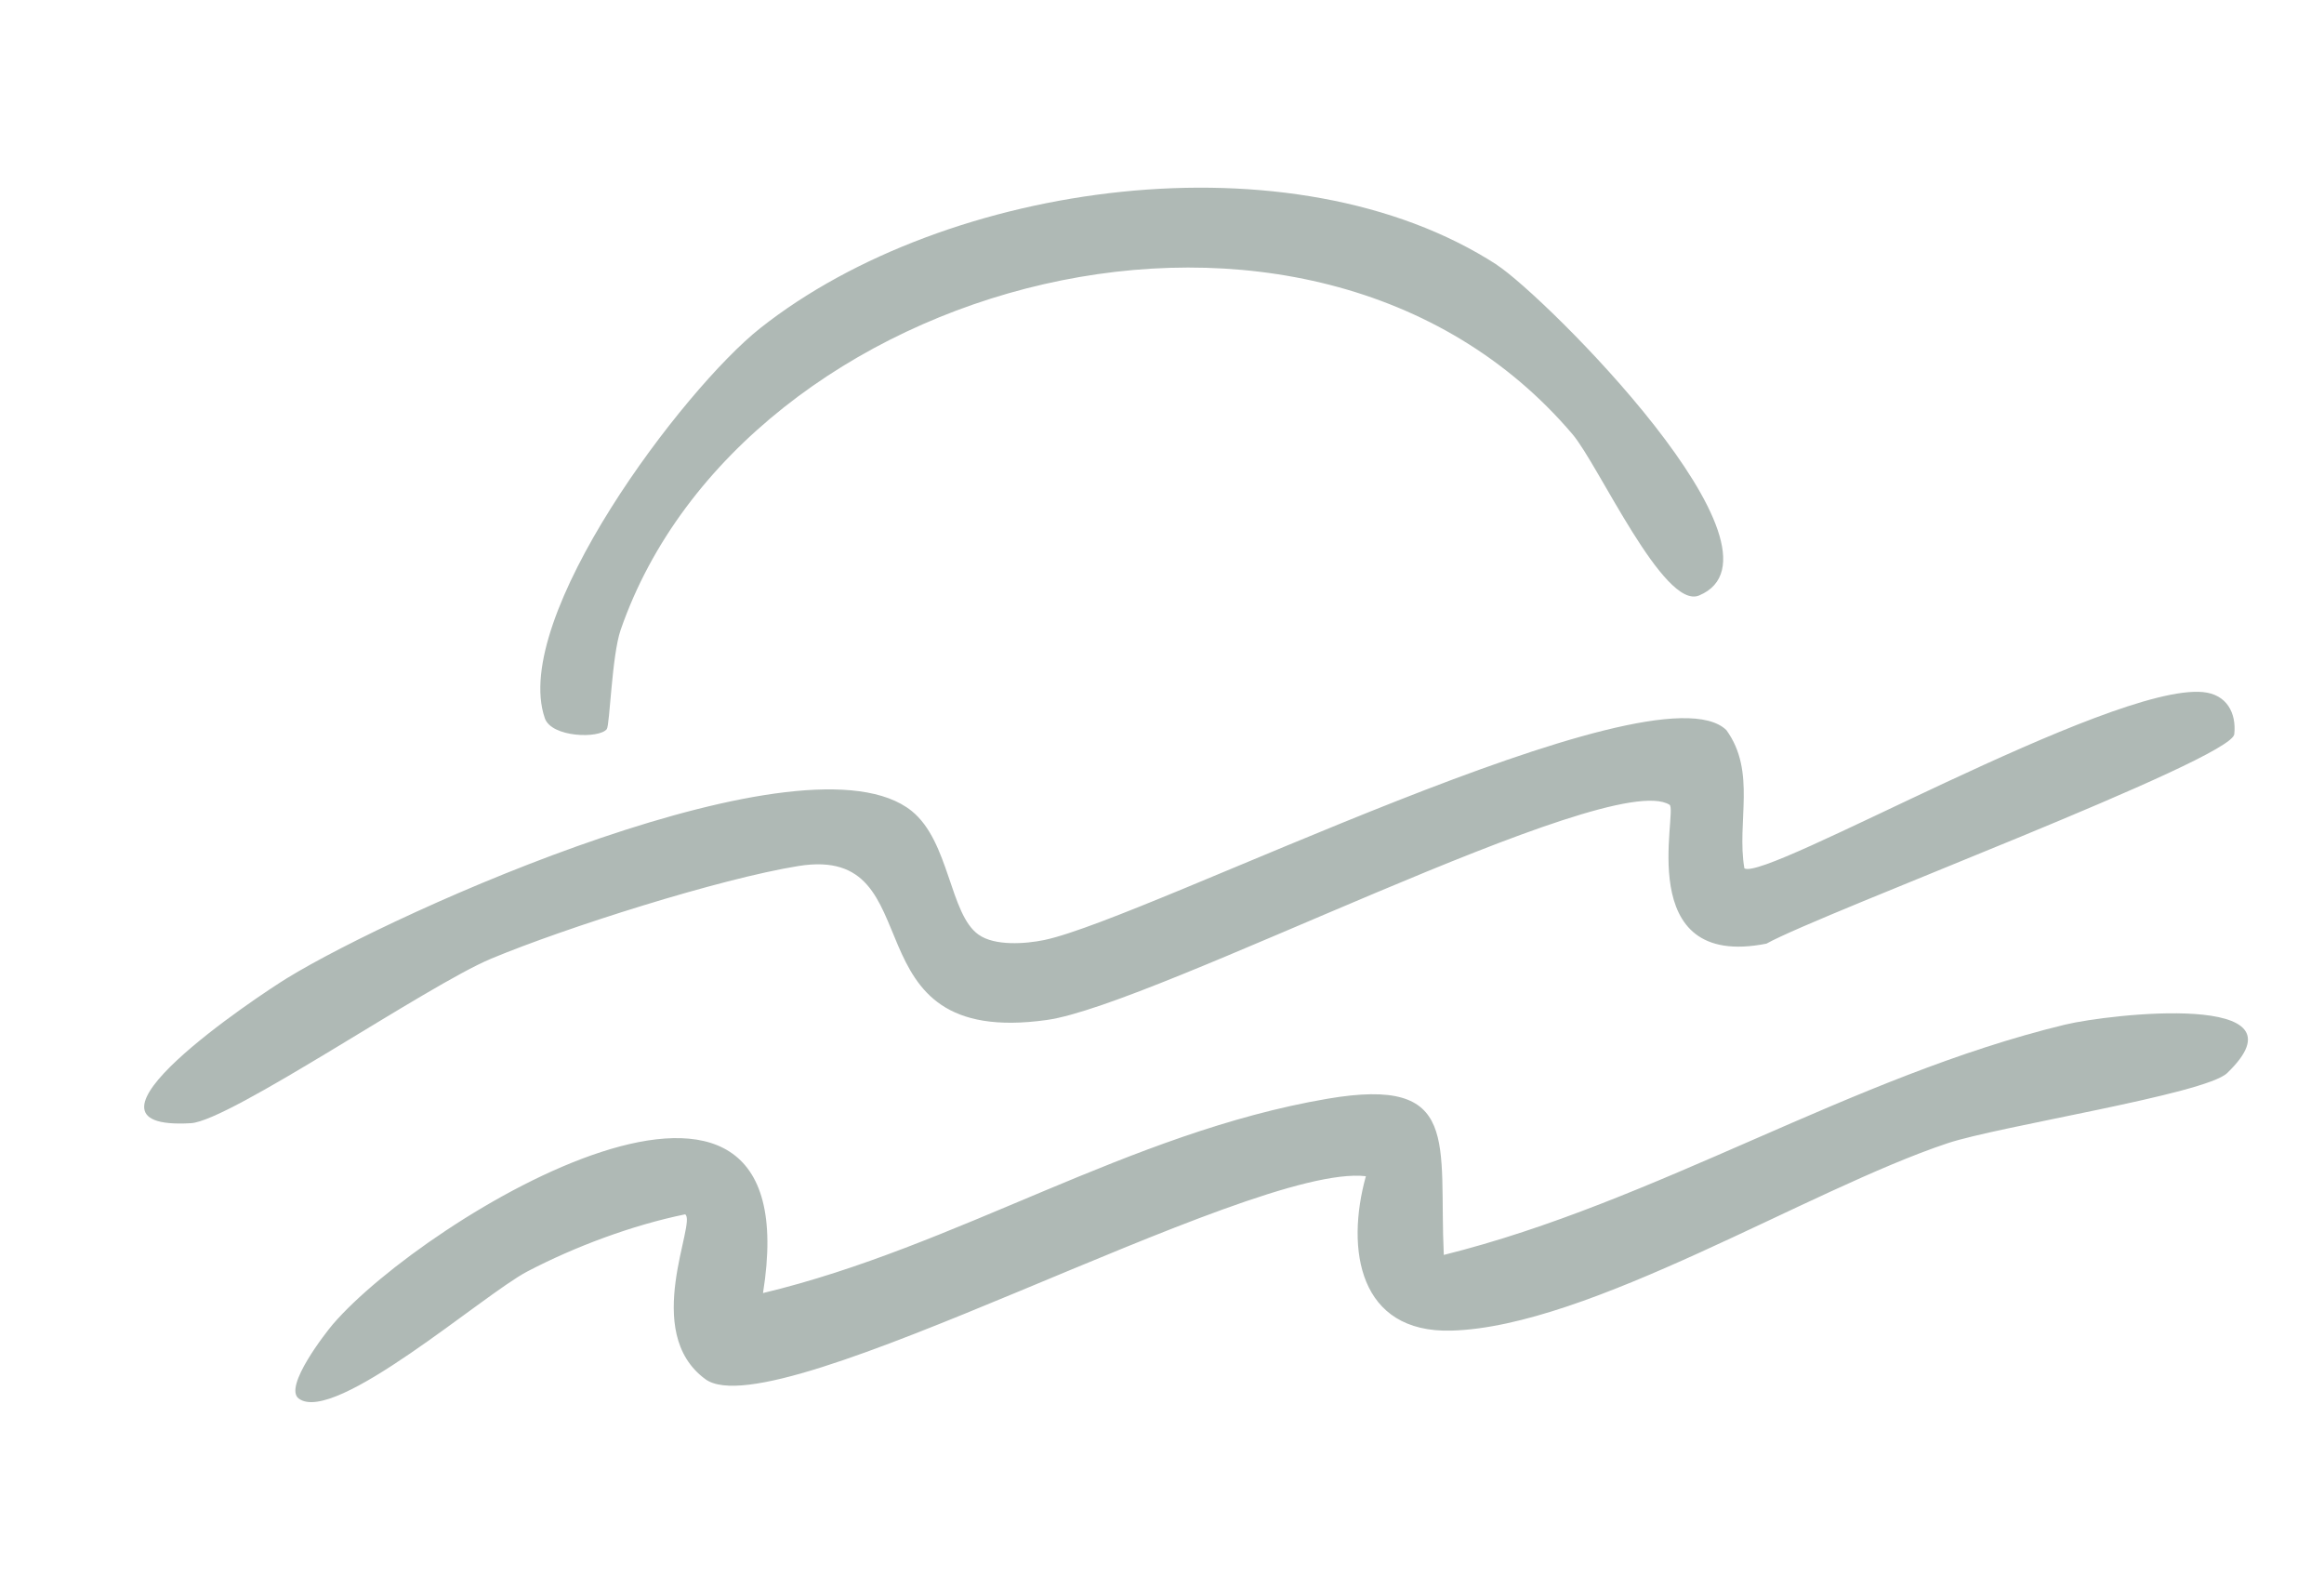 <?xml version="1.0" encoding="UTF-8"?> <svg xmlns="http://www.w3.org/2000/svg" width="149" height="101" viewBox="0 0 149 101" fill="none"><path d="M48.921 82.885C61.4 79.897 72.355 72.606 85.11 70.429C93.735 68.96 92.23 73.242 92.567 80.441C106.269 77.032 118.663 69.003 132.383 65.683C135.237 64.991 148.284 63.512 142.787 68.788C141.383 70.136 128.162 72.183 124.871 73.28C115.896 76.27 101.91 85.049 93.057 85.293C87.121 85.46 86.266 80.099 87.571 75.395C80.045 74.518 49.727 91.694 45.229 88.409C41.074 85.38 44.707 78.313 43.925 77.839C40.538 78.532 36.859 79.907 33.812 81.5C30.981 82.977 21.434 91.365 19.151 89.646C18.161 88.9 20.903 85.399 21.345 84.881C27.268 78.005 52.109 62.984 48.92 82.876L48.921 82.885Z" fill="#AFB9B5"></path><path d="M62.752 59.919C63.774 60.641 65.726 60.511 66.964 60.253C73.668 58.834 106.076 42.338 110.682 46.797C112.626 49.474 111.329 52.695 111.838 55.658C113.15 56.544 135.271 43.808 141.235 44.362C142.771 44.506 143.391 45.71 143.248 47.062C143.077 48.695 116.857 58.493 113.252 60.488C104.6 62.201 107.606 51.945 107.04 51.586C103.188 49.169 74.111 64.394 67.129 65.379C54.026 67.228 60.067 54.086 51.194 55.511C46.156 56.321 36.246 59.465 31.482 61.454C27.357 63.182 14.747 71.851 12.238 71.997C3.455 72.513 16.608 63.803 18.399 62.702C25.401 58.403 51.738 46.596 58.446 51.981C60.886 53.945 60.88 58.609 62.741 59.912L62.752 59.919Z" fill="#AFB9B5"></path><path d="M95.966 16.978C99.036 18.967 115.536 35.402 108.937 38.17C106.675 39.123 102.486 29.793 100.819 27.835C83.979 8.027 47.605 17.816 39.792 40.377C39.221 42.033 39.101 46.488 38.901 46.739C38.414 47.357 35.355 47.279 34.931 46.037C32.712 39.616 43.823 24.921 48.743 21.034C60.671 11.596 82.896 8.513 95.975 16.976L95.966 16.978Z" fill="#AFB9B5"></path></svg> 
